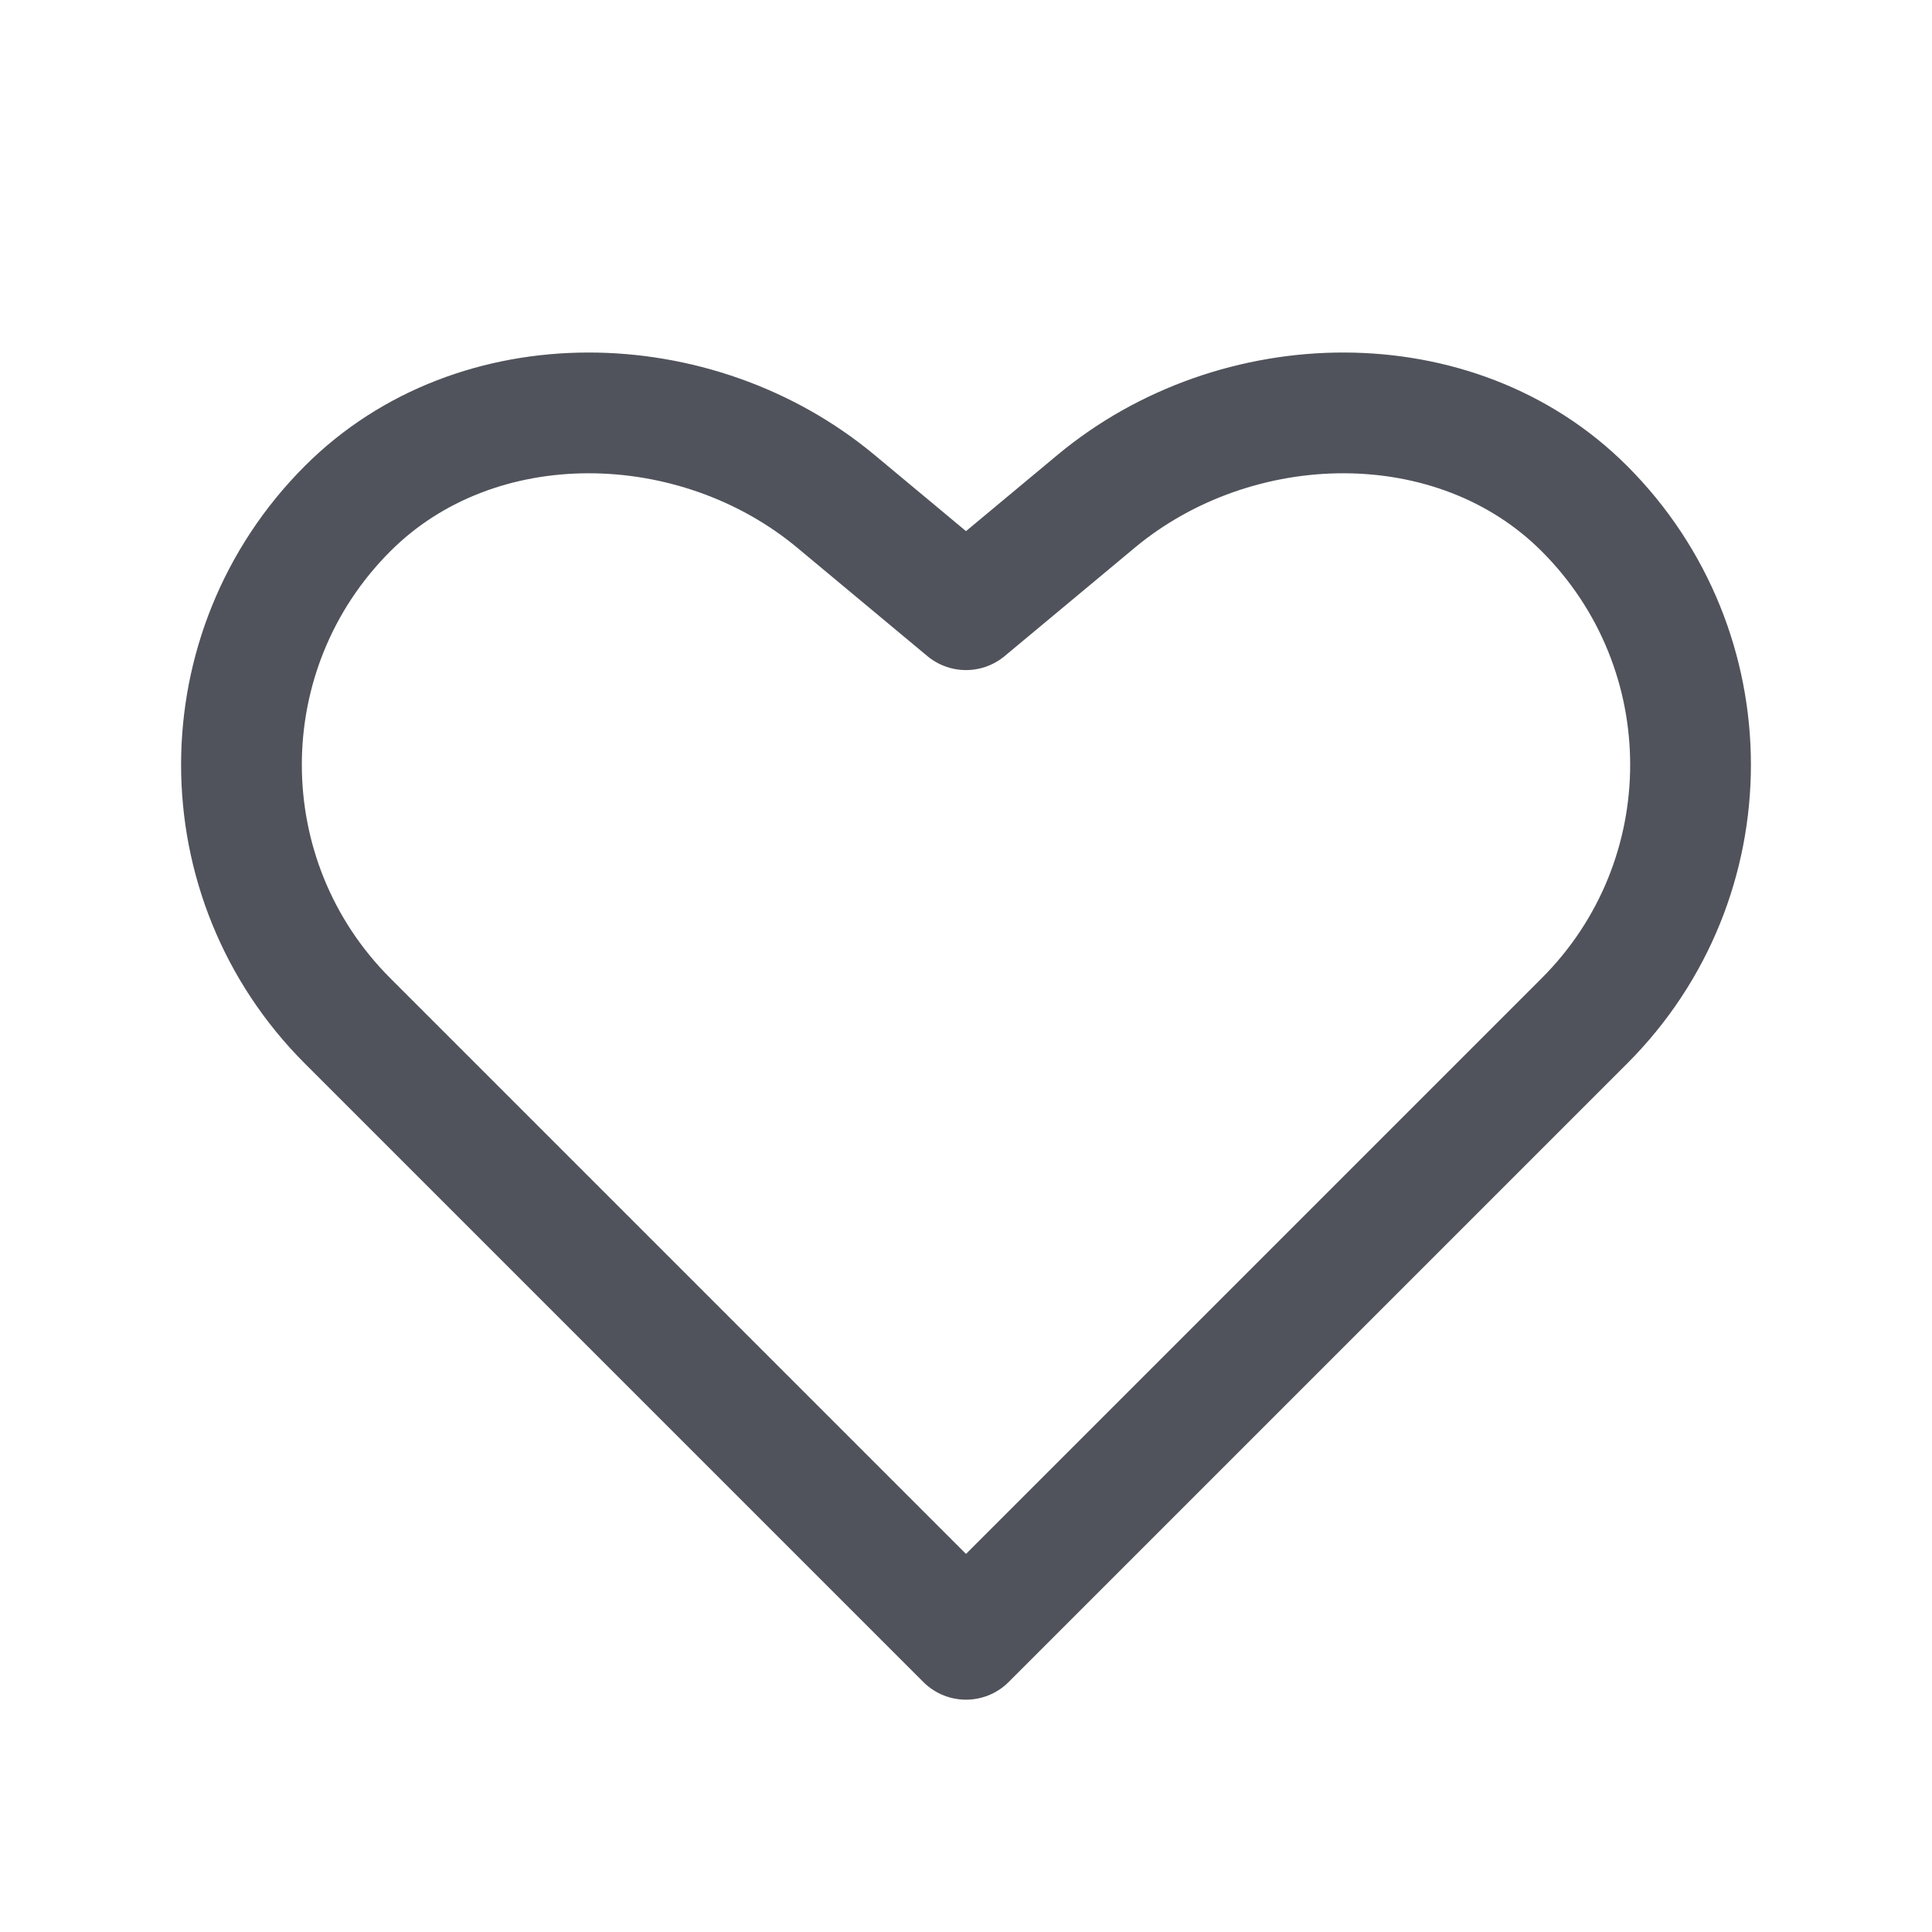 <?xml version="1.0" encoding="UTF-8"?> <svg xmlns="http://www.w3.org/2000/svg" width="64px" height="64px" viewBox="0 0 24 24" fill="none"><path d="M4.318 6.318C5.922 4.714 8.648 4.782 10.384 6.228L12 7.574L13.616 6.228C15.352 4.782 18.078 4.714 19.682 6.318C21.44 8.076 21.44 10.924 19.682 12.682L12 20.364L4.318 12.682C2.56 10.924 2.56 8.076 4.318 6.318Z" stroke="#50535B" stroke-width="1.5" stroke-linecap="round" stroke-linejoin="round"></path></svg> 